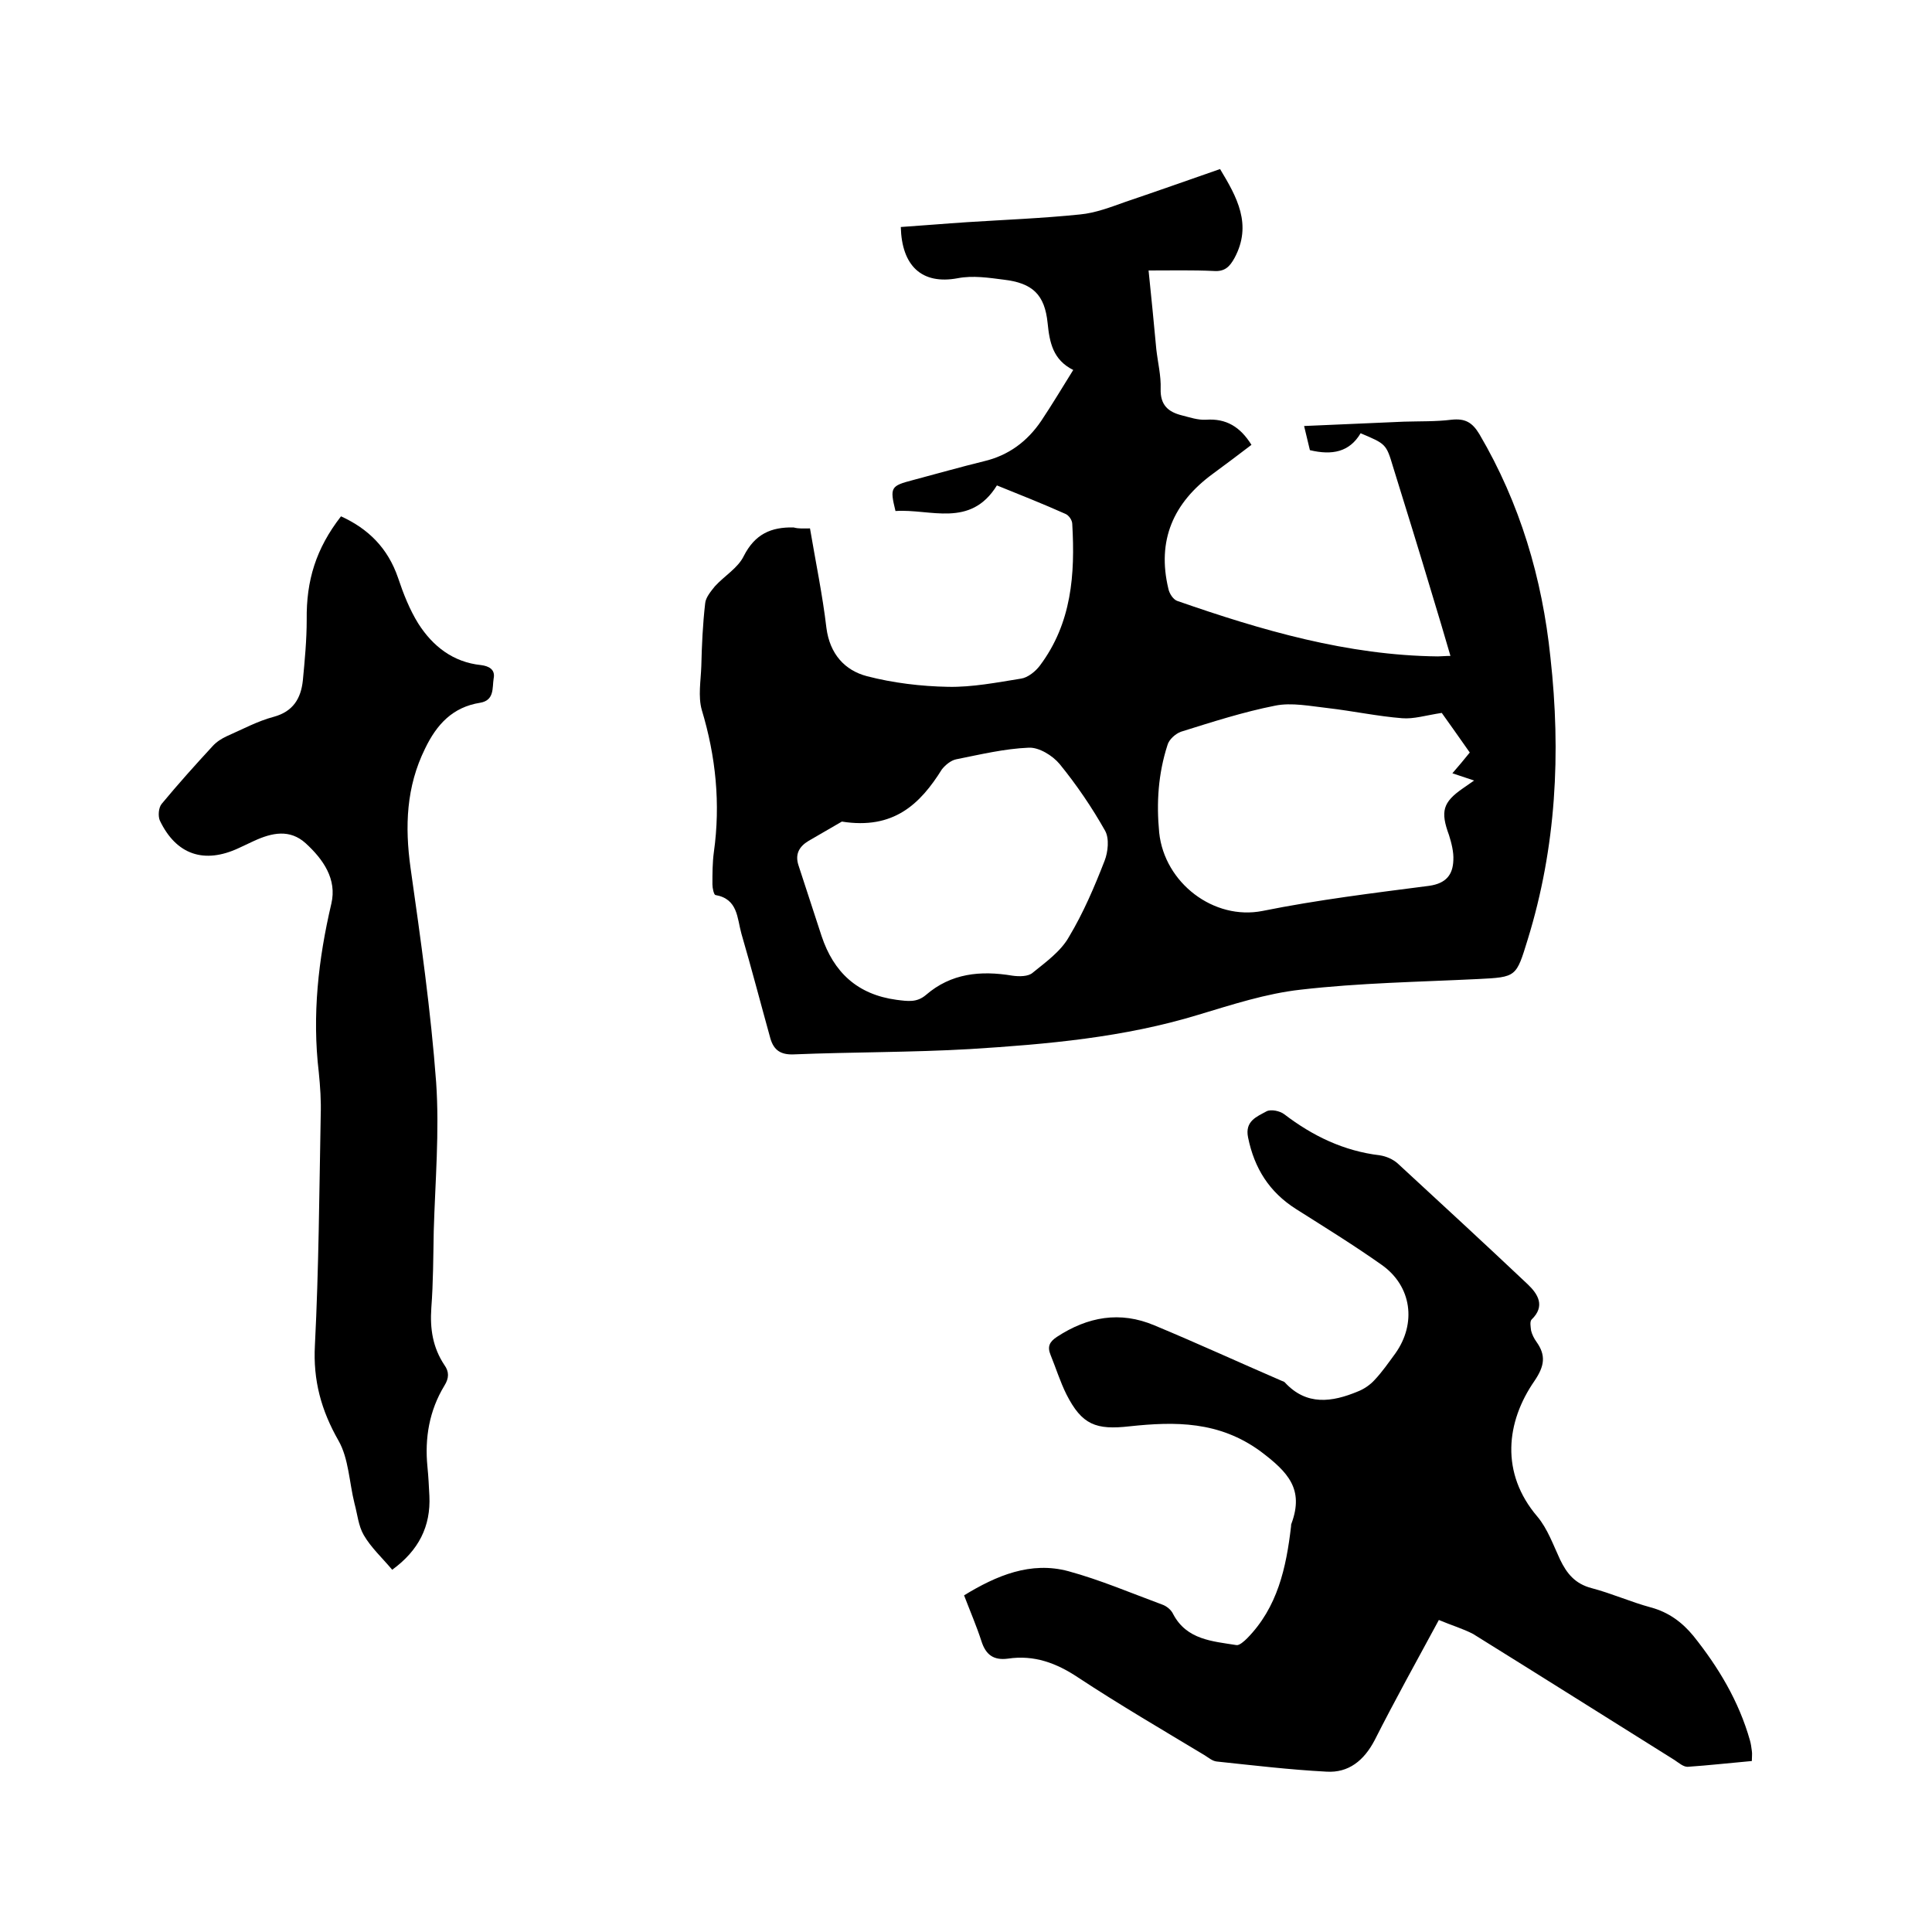 <svg enable-background="new 0 0 400 400" viewBox="0 0 400 400" xmlns="http://www.w3.org/2000/svg"><path d="m167.7 109.4c1.2 7.1 2.6 13.8 3.4 20.6.7 5.4 3.8 8.8 8.4 10 5.4 1.4 11.2 2.1 16.8 2.2 5 .1 10.1-.9 15.1-1.7 1.4-.2 3-1.5 3.9-2.7 6.6-8.8 7.3-18.9 6.7-29.3 0-.8-.7-1.8-1.4-2.1-4.7-2.1-9.5-4-14.2-5.9-5.5 8.9-13.8 4.8-21 5.3-1.2-4.9-1-5.2 3.6-6.4 4.9-1.3 9.8-2.7 14.7-3.9 5.1-1.2 9-4.1 11.9-8.4 2.2-3.3 4.3-6.8 6.6-10.5-4.2-2.1-4.9-5.7-5.3-9.7-.6-5.9-3.1-8.3-9.1-9-3.1-.4-6.4-.9-9.5-.3-7.5 1.4-11.6-2.6-11.8-10.6 4.5-.3 9.1-.7 13.7-1 7.8-.5 15.6-.8 23.4-1.6 3.2-.3 6.3-1.5 9.4-2.6 6.5-2.2 13-4.5 19.6-6.8 3.5 5.8 6.7 11.5 3 18.4-1 1.8-2 2.9-4.4 2.7-4.3-.2-8.6-.1-13.4-.1.6 5.7 1.1 11 1.6 16.3.3 2.7 1 5.5.9 8.2-.1 3.4 1.6 4.8 4.4 5.5 1.6.4 3.3 1 5 .9 4.2-.3 7.1 1.5 9.4 5.2-2.6 2-5.3 4-8 6-8.2 6-11.6 13.8-9.2 23.8.2 1 1 2.2 1.8 2.5 17.5 6.1 35.3 11.3 54 11.5.7 0 1.5-.1 2.6-.1-1.3-4.5-2.6-8.8-3.9-13.1-2.6-8.7-5.3-17.4-8-26.1-1.4-4.7-1.5-4.7-6.7-6.9-2.3 3.9-5.9 4.6-10.5 3.5-.3-1.3-.7-2.9-1.2-5 7-.3 13.9-.6 20.7-.9 3.3-.1 6.6 0 9.8-.4 2.8-.3 4.3.5 5.8 3 8.4 14.3 13 29.8 14.7 46.2 2.2 19.8 1.2 39.3-4.7 58.4-2.4 7.8-2.3 7.8-10.3 8.2-12.3.6-24.6.8-36.7 2.2-7.2.8-14.2 3.1-21.2 5.2-15.4 4.7-31.3 6.1-47.3 7.1-12.1.7-24.3.6-36.5 1.1-2.7.1-4.1-.9-4.8-3.3-2-7.2-3.9-14.5-6-21.7-.9-3.2-.7-7.2-5.4-8-.3-.1-.6-1.4-.6-2.2 0-2.2 0-4.5.3-6.7 1.4-10 .4-19.8-2.5-29.4-.8-2.8-.2-6.1-.1-9.1.1-4.3.3-8.7.8-13 .1-1.2 1.2-2.5 2-3.5 2-2.2 4.8-3.8 6-6.3 2.3-4.5 5.6-6 10.3-5.9 1.1.3 2 .2 3.4.2zm6.6 60.7c-1.7 1-4.3 2.5-6.9 4-2 1.2-2.8 2.8-2.1 5 1.6 4.9 3.2 9.8 4.8 14.7 2.5 7.5 7.4 12.1 15.5 13.2 2.4.3 4.2.6 6.1-1 5.2-4.5 11.3-5.1 17.9-4 1.4.2 3.3.2 4.2-.6 2.7-2.2 5.8-4.4 7.5-7.4 3-5 5.3-10.4 7.4-15.8.7-1.8 1-4.6.1-6.2-2.7-4.8-5.9-9.5-9.4-13.8-1.5-1.8-4.3-3.5-6.4-3.4-5 .2-10 1.4-15 2.4-1.1.2-2.3 1.2-3 2.1-4.5 7.2-10 12.5-20.7 10.8zm124.2-22.5c-3.3.5-5.8 1.3-8.2 1.1-5.1-.4-10.2-1.5-15.4-2.1-3.6-.4-7.5-1.2-10.9-.5-6.6 1.3-13.1 3.4-19.5 5.4-1.1.4-2.5 1.6-2.8 2.8-1.9 5.9-2.3 11.9-1.7 18.1 1.1 10.4 11.3 18.2 21.4 16.2 11.4-2.3 22.9-3.7 34.5-5.2 3.5-.5 4.9-2.3 5-5.3.1-1.7-.4-3.6-.9-5.2-1.8-4.9-1.3-6.8 2.9-9.7.6-.4 1.3-.9 2.3-1.6-1.8-.6-3-1-4.5-1.5 1.3-1.5 2.4-2.8 3.6-4.3-2.2-3.1-4.2-6-5.8-8.2z"/><path d="m297.9 335.4c-4.6 8.5-9.1 16.6-13.3 24.9-2.2 4.2-5.4 6.8-10 6.5-7.6-.4-15.1-1.3-22.7-2.1-.9-.1-1.7-.8-2.5-1.3-8.8-5.3-17.7-10.5-26.2-16.1-4.5-3-9.1-4.7-14.5-3.9-3 .4-4.6-.8-5.5-3.6-1-3.1-2.3-6.1-3.6-9.5 6.7-4.1 13.8-7.1 21.6-5 6.6 1.8 12.9 4.5 19.4 6.9.9.3 1.9 1.1 2.3 2 2.8 5.3 8.1 5.6 13.1 6.4.6.1 1.6-.8 2.2-1.4 6.3-6.4 8.1-14.6 9.1-23.2 0-.2 0-.4.1-.6 2.6-7.1-.7-10.6-6.4-14.9-8.6-6.3-17.7-6.2-27.1-5.2-7 .8-9.9-.3-13.1-6.6-1.3-2.6-2.2-5.5-3.3-8.2-.7-1.7-.2-2.7 1.3-3.7 6.4-4.2 13.1-5.4 20.2-2.4 8.9 3.7 17.6 7.7 26.4 11.5.2.1.4.1.6.3 4.5 4.9 9.8 4.1 15.1 1.9 1.3-.5 2.6-1.4 3.5-2.4 1.6-1.7 2.9-3.6 4.3-5.5 4.4-6.2 3.4-13.9-2.8-18.3-5.8-4.1-11.8-7.8-17.8-11.6-5.5-3.5-8.6-8.4-9.9-14.8-.7-3.4 1.8-4.3 3.8-5.4.9-.5 2.8-.1 3.7.6 5.9 4.5 12.3 7.6 19.8 8.5 1.3.2 2.7.8 3.7 1.7 9 8.3 18 16.6 26.9 25 2.1 2 3.7 4.5.8 7.3-.4.4-.2 1.5-.1 2.3.2.8.6 1.6 1.1 2.3 2 2.8 1.7 5-.4 8.1-5.9 8.5-7.1 19.1.6 28.1 2.1 2.5 3.3 5.9 4.7 8.9 1.4 2.9 3.1 5 6.5 5.9 4.2 1.1 8.2 2.9 12.3 4 3.7 1 6.5 3.1 8.8 5.9 5.2 6.5 9.4 13.5 11.7 21.6.2.7.3 1.4.4 2.2.1.6 0 1.2 0 2.1-4.5.4-8.9.9-13.3 1.2-.9 0-1.8-.8-2.7-1.4-13.9-8.7-27.7-17.4-41.7-26.1-2.1-1.1-4.5-1.8-7.1-2.9z"/><path d="m81.2 325c-2.1-2.5-4.4-4.6-5.9-7.2-1.1-1.9-1.3-4.3-1.9-6.5-1.1-4.4-1.2-9.3-3.3-13-3.6-6.3-5.3-12.5-4.9-19.8.8-15.8.9-31.7 1.2-47.6.1-3-.1-5.9-.4-8.9-1.4-11.8-.1-23.4 2.6-34.9 1.2-5.1-1.7-9.2-5.3-12.5-3.3-3-7-2.2-10.7-.5-1.1.5-2.1 1-3.2 1.5-7.1 3.3-12.9 1.4-16.3-5.7-.4-.9-.3-2.7.4-3.5 3.4-4.1 6.9-8 10.5-11.9.8-.9 1.9-1.6 3-2.1 3.2-1.4 6.3-3.1 9.7-4 4-1.1 5.6-3.8 6-7.5.4-4.2.8-8.4.8-12.6-.1-8.1 1.9-14.7 7.1-21.4 5.7 2.6 9.7 6.6 11.8 12.7 1.1 3.3 2.4 6.6 4.2 9.5 3 4.7 7.2 8 13 8.6 1.6.2 3 .9 2.6 2.8-.3 1.9.2 4.5-2.8 5-5.7.9-9 4.5-11.4 9.5-3.9 7.9-4.2 16.1-3 24.7 2.1 14.8 4.2 29.6 5.3 44.4.7 10.2-.2 20.5-.5 30.8-.1 5.3-.1 10.6-.5 15.9-.3 4.3.3 8.2 2.7 11.8 1 1.4 1 2.7 0 4.3-3.1 5.1-4.1 10.8-3.5 16.8.2 2 .3 4 .4 6 .3 6.3-2.2 11.3-7.7 15.3z"/></svg>